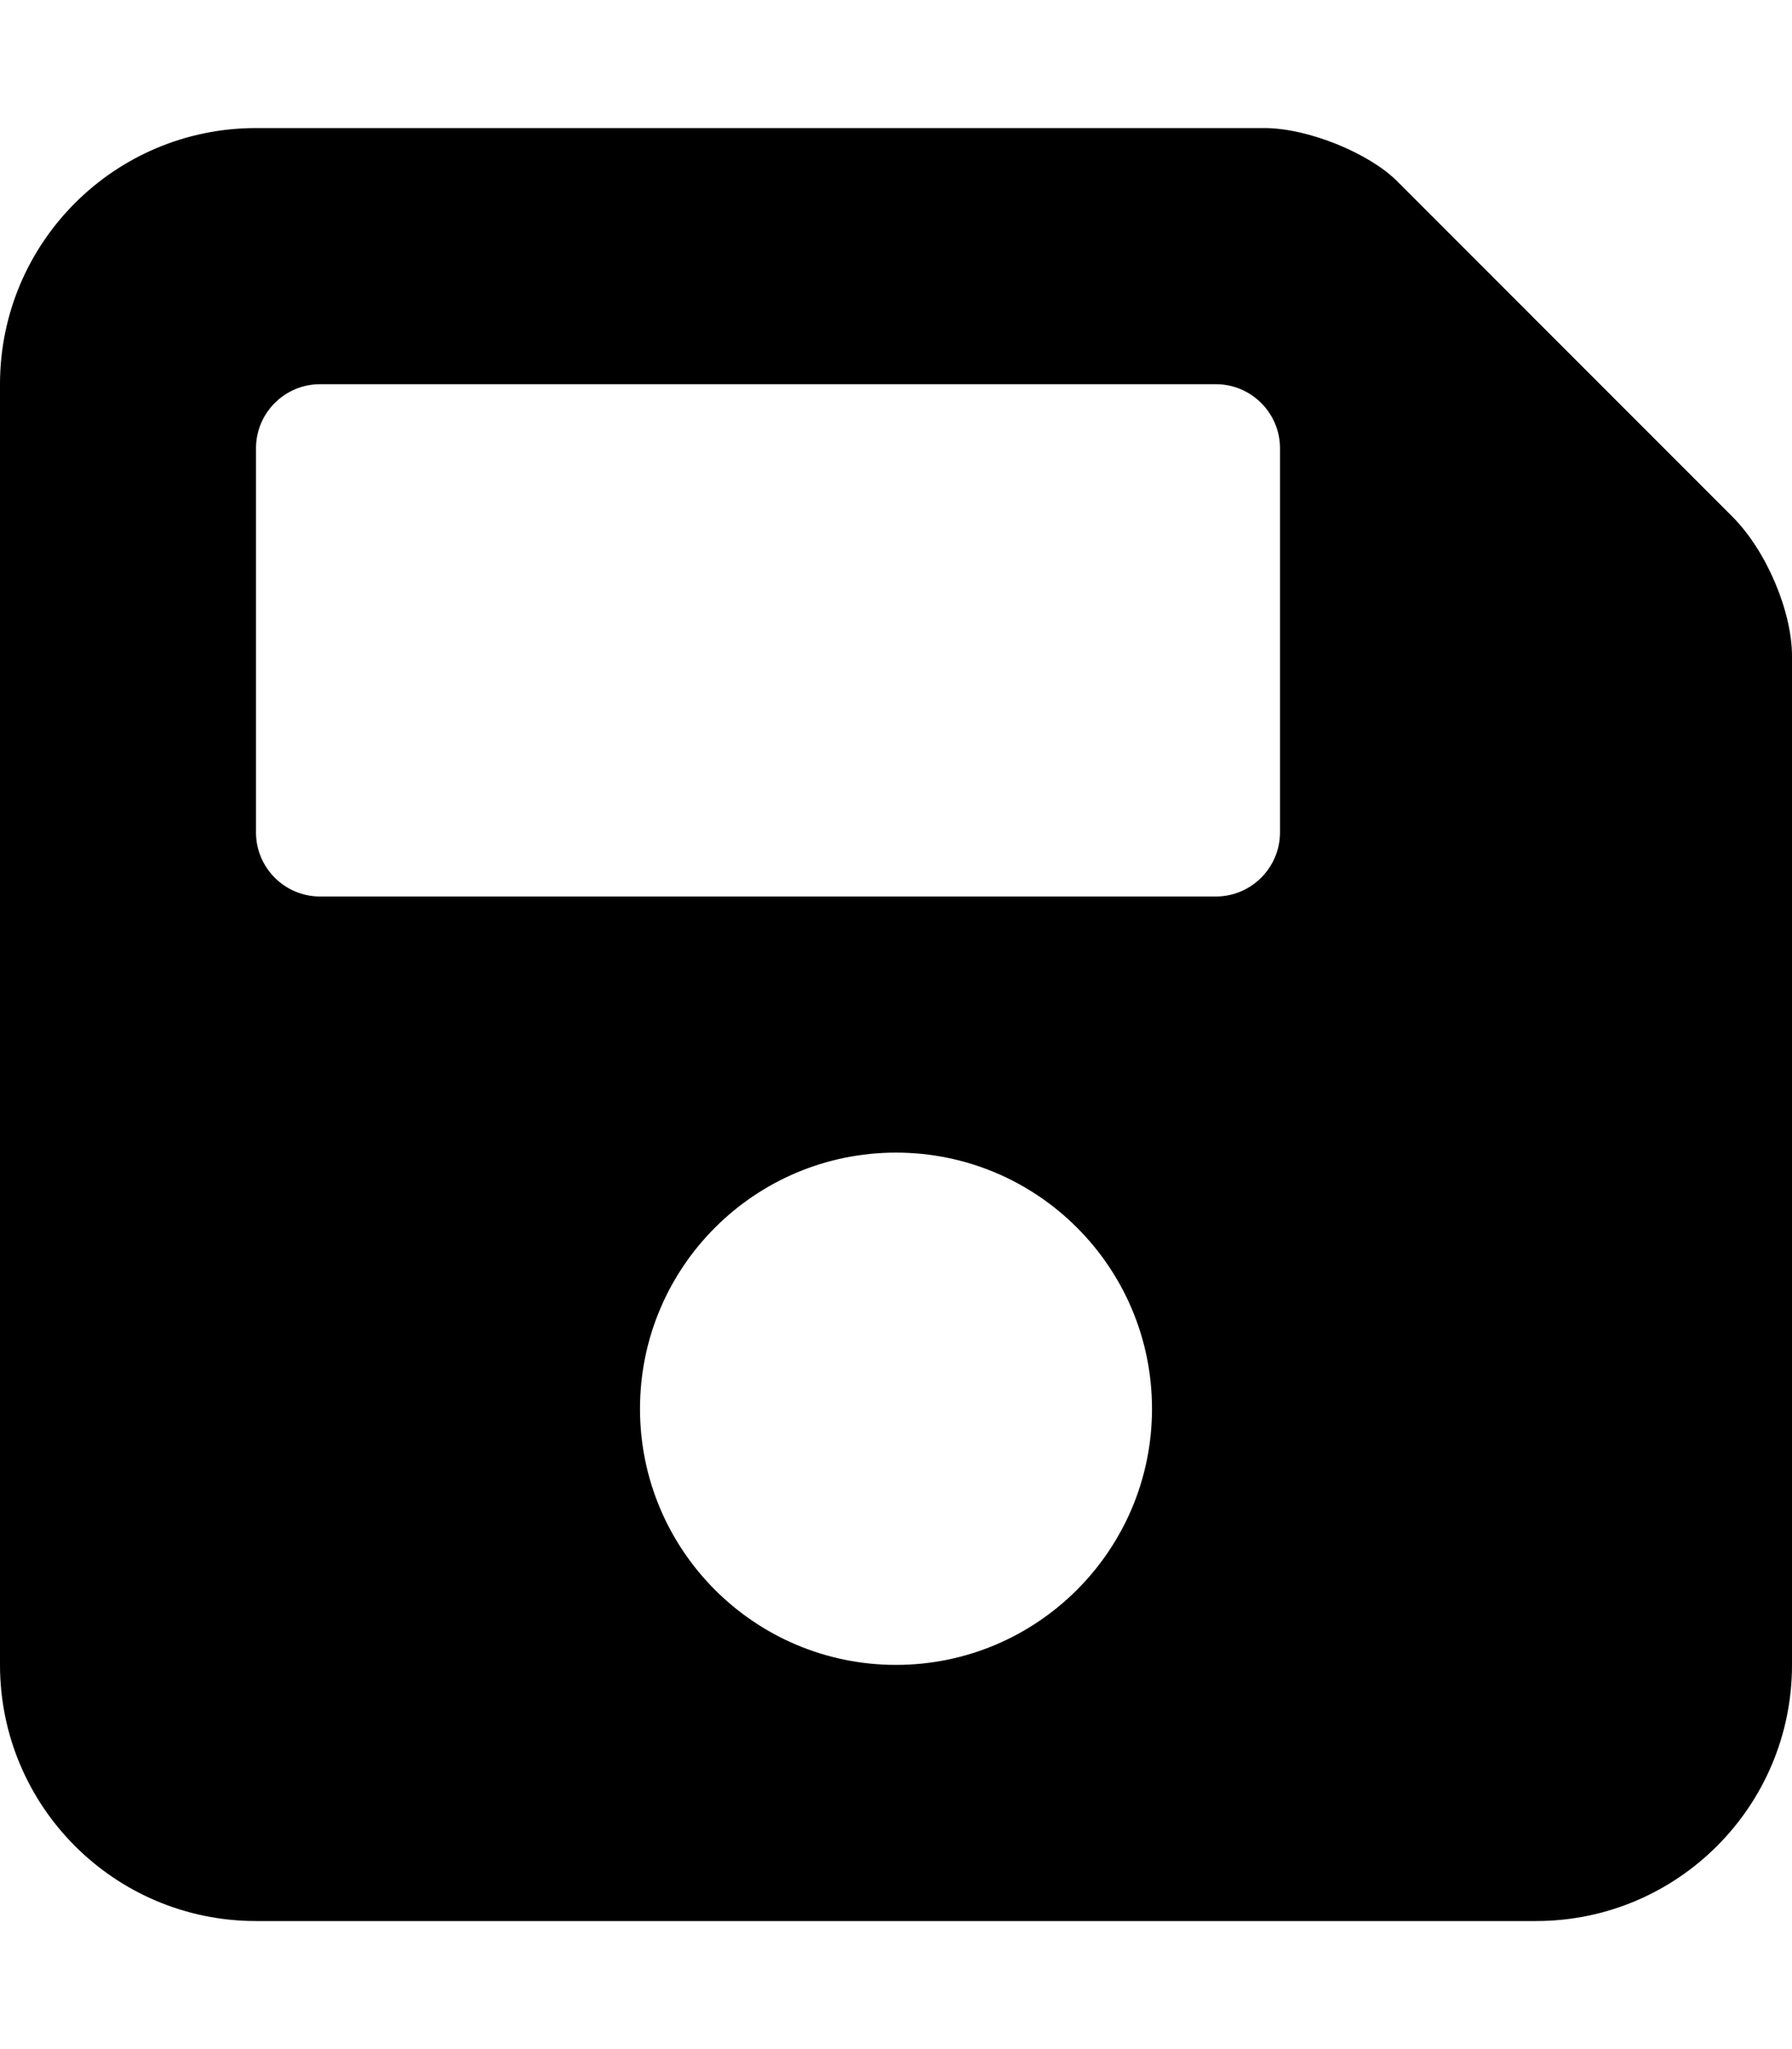 <svg xmlns="http://www.w3.org/2000/svg" viewBox="0 0 448 512"><!--! Font Awesome Free 6.1.1 by @fontawesome - https://fontawesome.com License - https://fontawesome.com/license/free (Icons: CC BY 4.0, Fonts: SIL OFL 1.1, Code: MIT License) Copyright 2022 Fonticons, Inc.--><path d="m433.1 129.1-83.9-83.9c-6.9-6.88-22.1-13.2-33.1-13.2H64C28.65 32 0 60.65 0 96v320c0 35.35 28.65 64 64 64h320c35.35 0 64-28.65 64-64V163.9c0-11-6.3-26.2-14.9-34.8zM224 416c-35.34 0-64-28.66-64-64s28.66-64 64-64 64 28.66 64 64-28.7 64-64 64zm96-208c0 8.8-7.2 16-16 16H80c-8.84 0-16-7.2-16-16v-96c0-8.8 7.16-16 16-16h224c8.8 0 16 7.2 16 16v96z"/></svg>